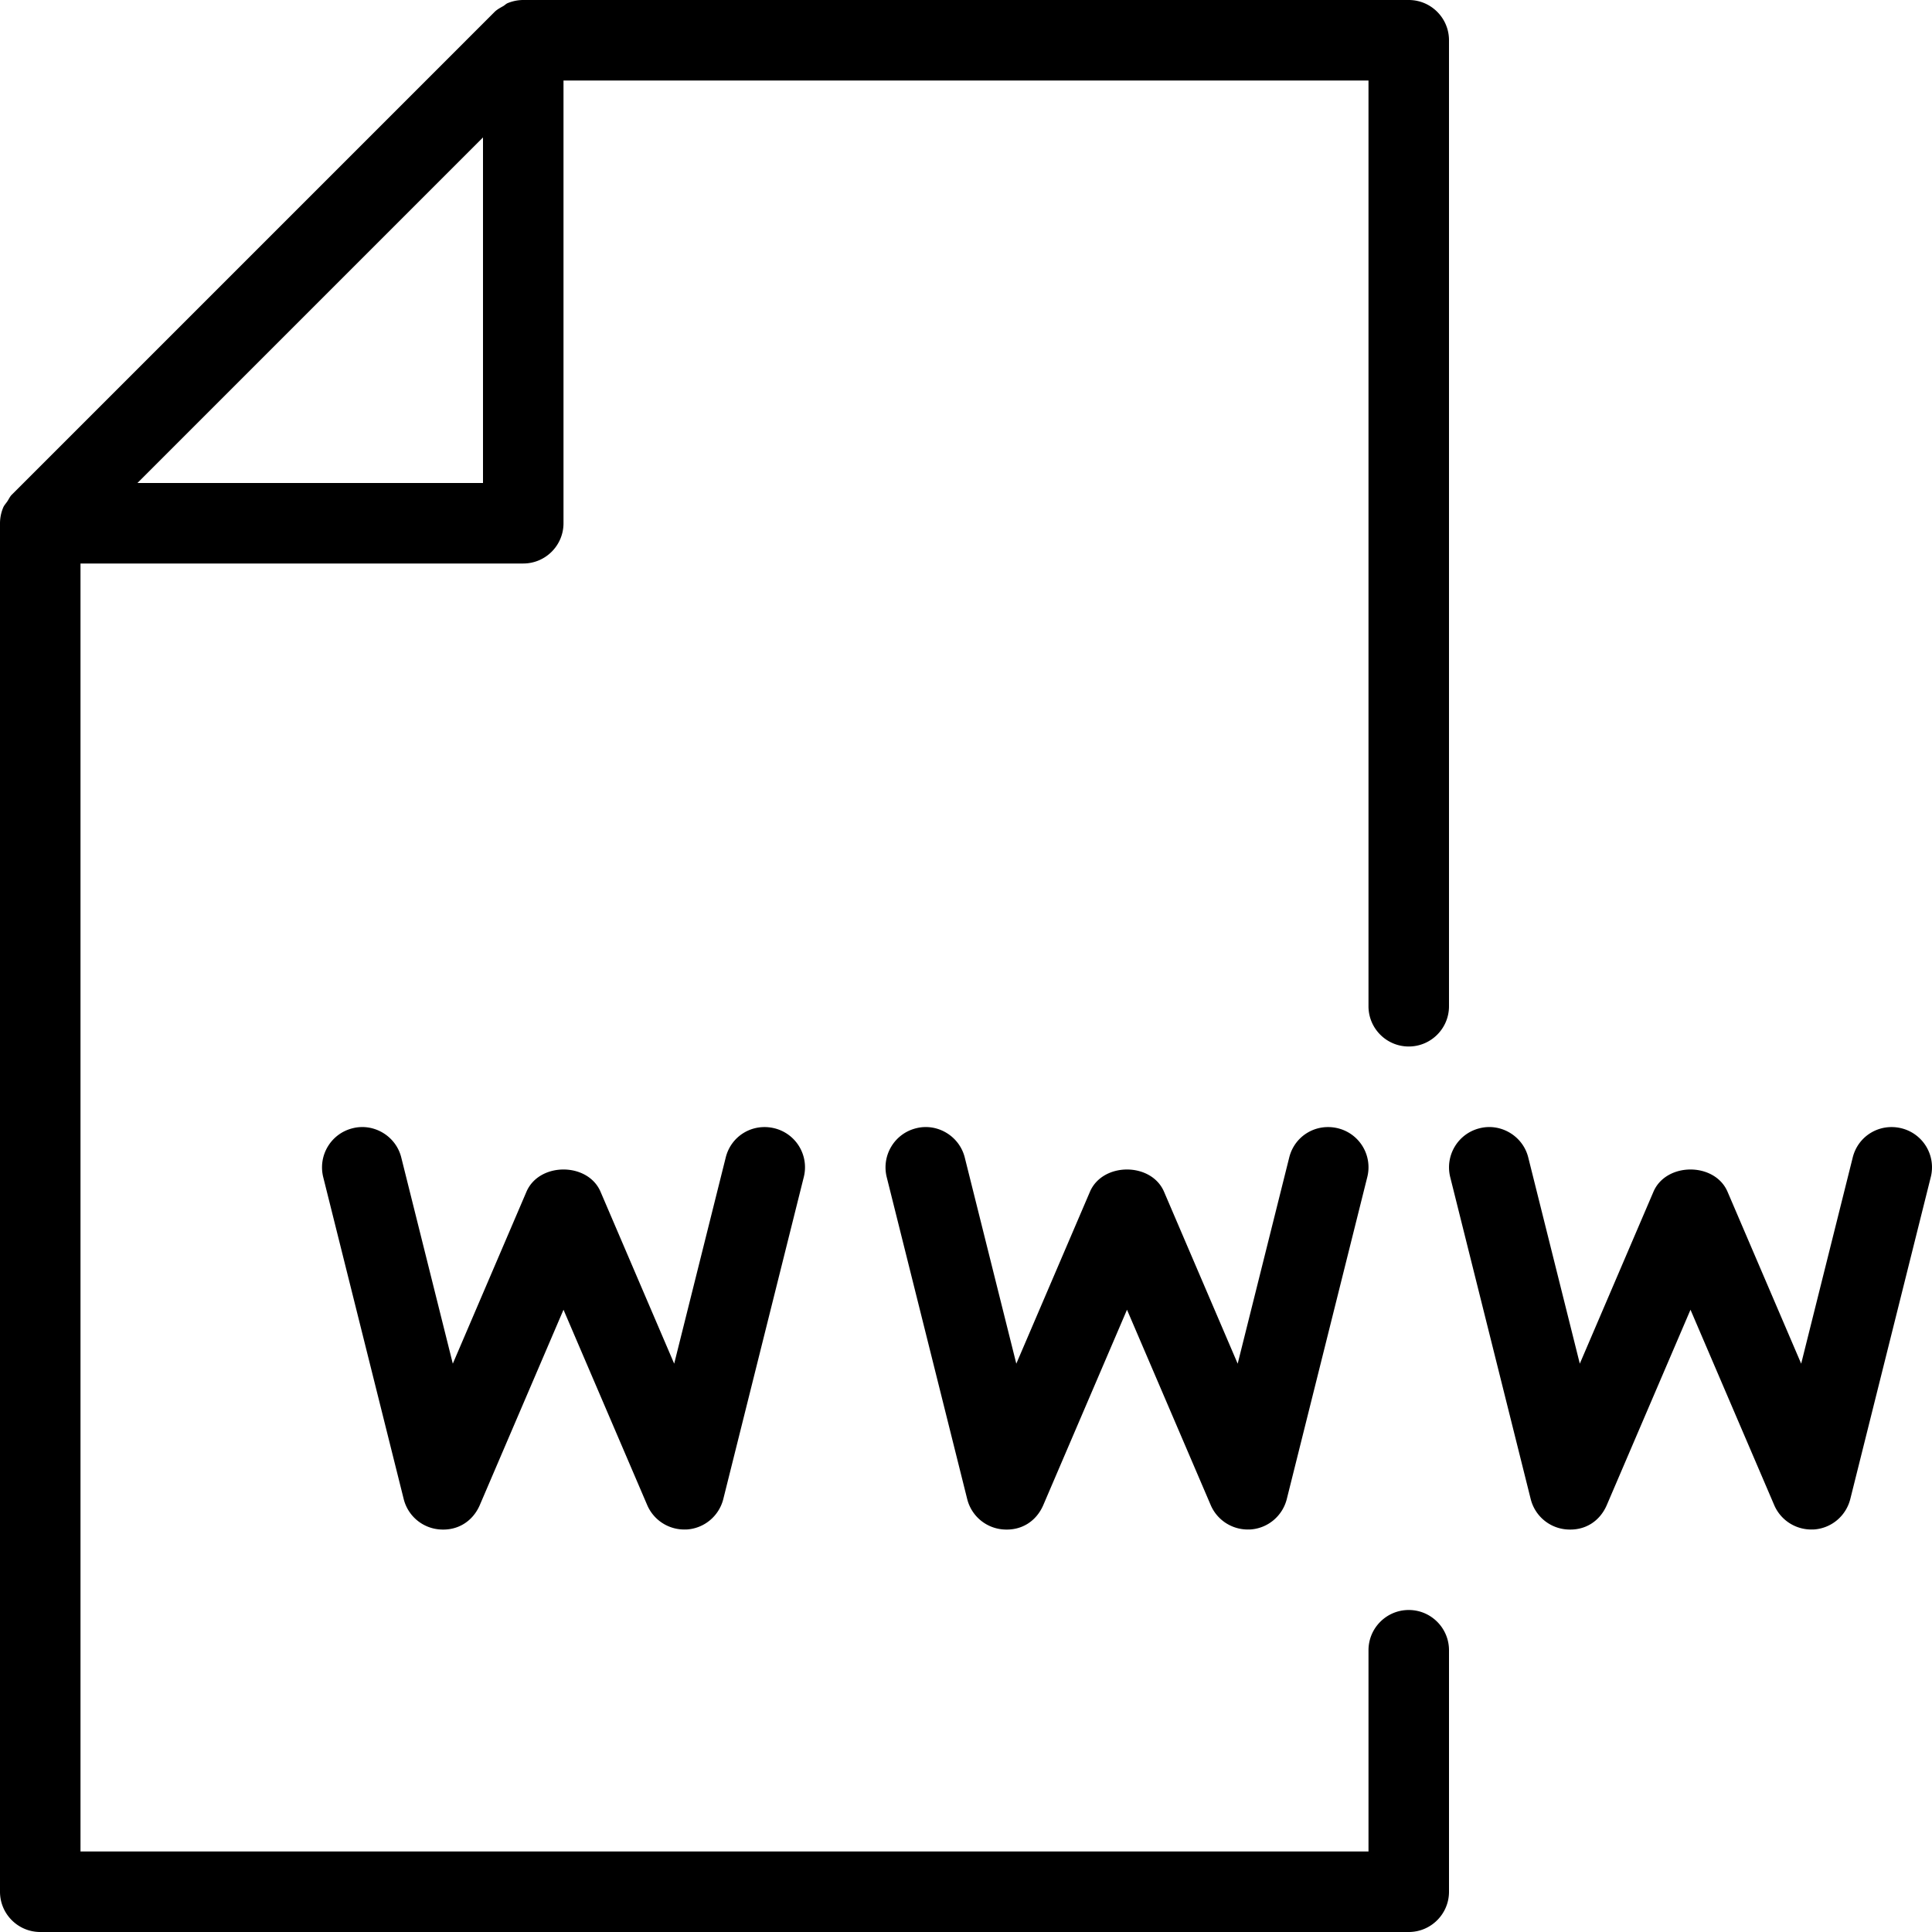 <svg xmlns="http://www.w3.org/2000/svg" viewBox="0 0 512.002 512.002" style="enable-background:new 0 0 512.002 512.002" xml:space="preserve"><path d="M373.333 277.335c5.888 0 10.667-4.779 10.667-10.667v-256C384 4.78 379.221.001 373.333.001H138.667c-1.429 0-2.837.299-4.139.832-.405.171-.704.491-1.067.725-.811.469-1.664.896-2.347 1.557l-128 128c-.491.491-.768 1.152-1.152 1.728-.384.576-.875 1.067-1.131 1.707A10.865 10.865 0 0 0 0 138.668v362.667c0 5.888 4.779 10.667 10.667 10.667h362.667c5.888 0 10.667-4.779 10.667-10.667v-64c0-5.888-4.779-10.667-10.667-10.667s-10.667 4.779-10.667 10.667v53.333H21.333V149.334h117.333c5.888 0 10.667-4.779 10.667-10.667V21.334h213.333v245.333c.001 5.889 4.779 10.668 10.667 10.668zM128 128.001H36.416L128 36.417v91.584z"/><path d="M205.248 299.009c-5.824-1.429-11.52 2.027-12.928 7.765l-13.653 54.613-19.52-45.568c-3.371-7.851-16.256-7.851-19.627 0L120 361.388l-13.653-54.613c-1.408-5.739-7.317-9.216-12.928-7.765-5.717 1.429-9.173 7.211-7.765 12.928l21.333 85.333a10.66 10.66 0 0 0 9.493 8.043c4.907.405 8.853-2.24 10.667-6.443l22.187-51.776 22.187 51.776a10.689 10.689 0 0 0 9.813 6.464c.277 0 .555 0 .853-.021 4.565-.363 8.363-3.605 9.493-8.043l21.333-85.333a10.642 10.642 0 0 0-7.765-12.929zM354.581 299.009c-5.824-1.429-11.52 2.027-12.928 7.765L328 361.388l-19.52-45.568c-3.371-7.851-16.256-7.851-19.627 0l-19.52 45.568-13.653-54.613c-1.429-5.739-7.317-9.216-12.928-7.765-5.717 1.429-9.173 7.211-7.765 12.928l21.333 85.333a10.66 10.66 0 0 0 9.493 8.043c4.949.405 8.853-2.24 10.667-6.443l22.187-51.776 22.187 51.776a10.689 10.689 0 0 0 9.813 6.464c.277 0 .555 0 .853-.021 4.565-.363 8.363-3.605 9.493-8.043l21.333-85.333a10.642 10.642 0 0 0-7.765-12.929zM503.915 299.009c-5.803-1.429-11.52 2.027-12.928 7.765l-13.653 54.613-19.52-45.568c-3.371-7.851-16.256-7.851-19.627 0l-19.52 45.568-13.653-54.613c-1.408-5.739-7.317-9.216-12.928-7.765-5.717 1.429-9.173 7.211-7.765 12.928l21.333 85.333a10.66 10.66 0 0 0 9.493 8.043c4.971.405 8.853-2.24 10.667-6.443L448 347.095l22.187 51.776a10.689 10.689 0 0 0 9.813 6.464c.277 0 .555 0 .853-.021 4.565-.363 8.363-3.605 9.493-8.043l21.333-85.333a10.643 10.643 0 0 0-7.764-12.929z"/></svg>